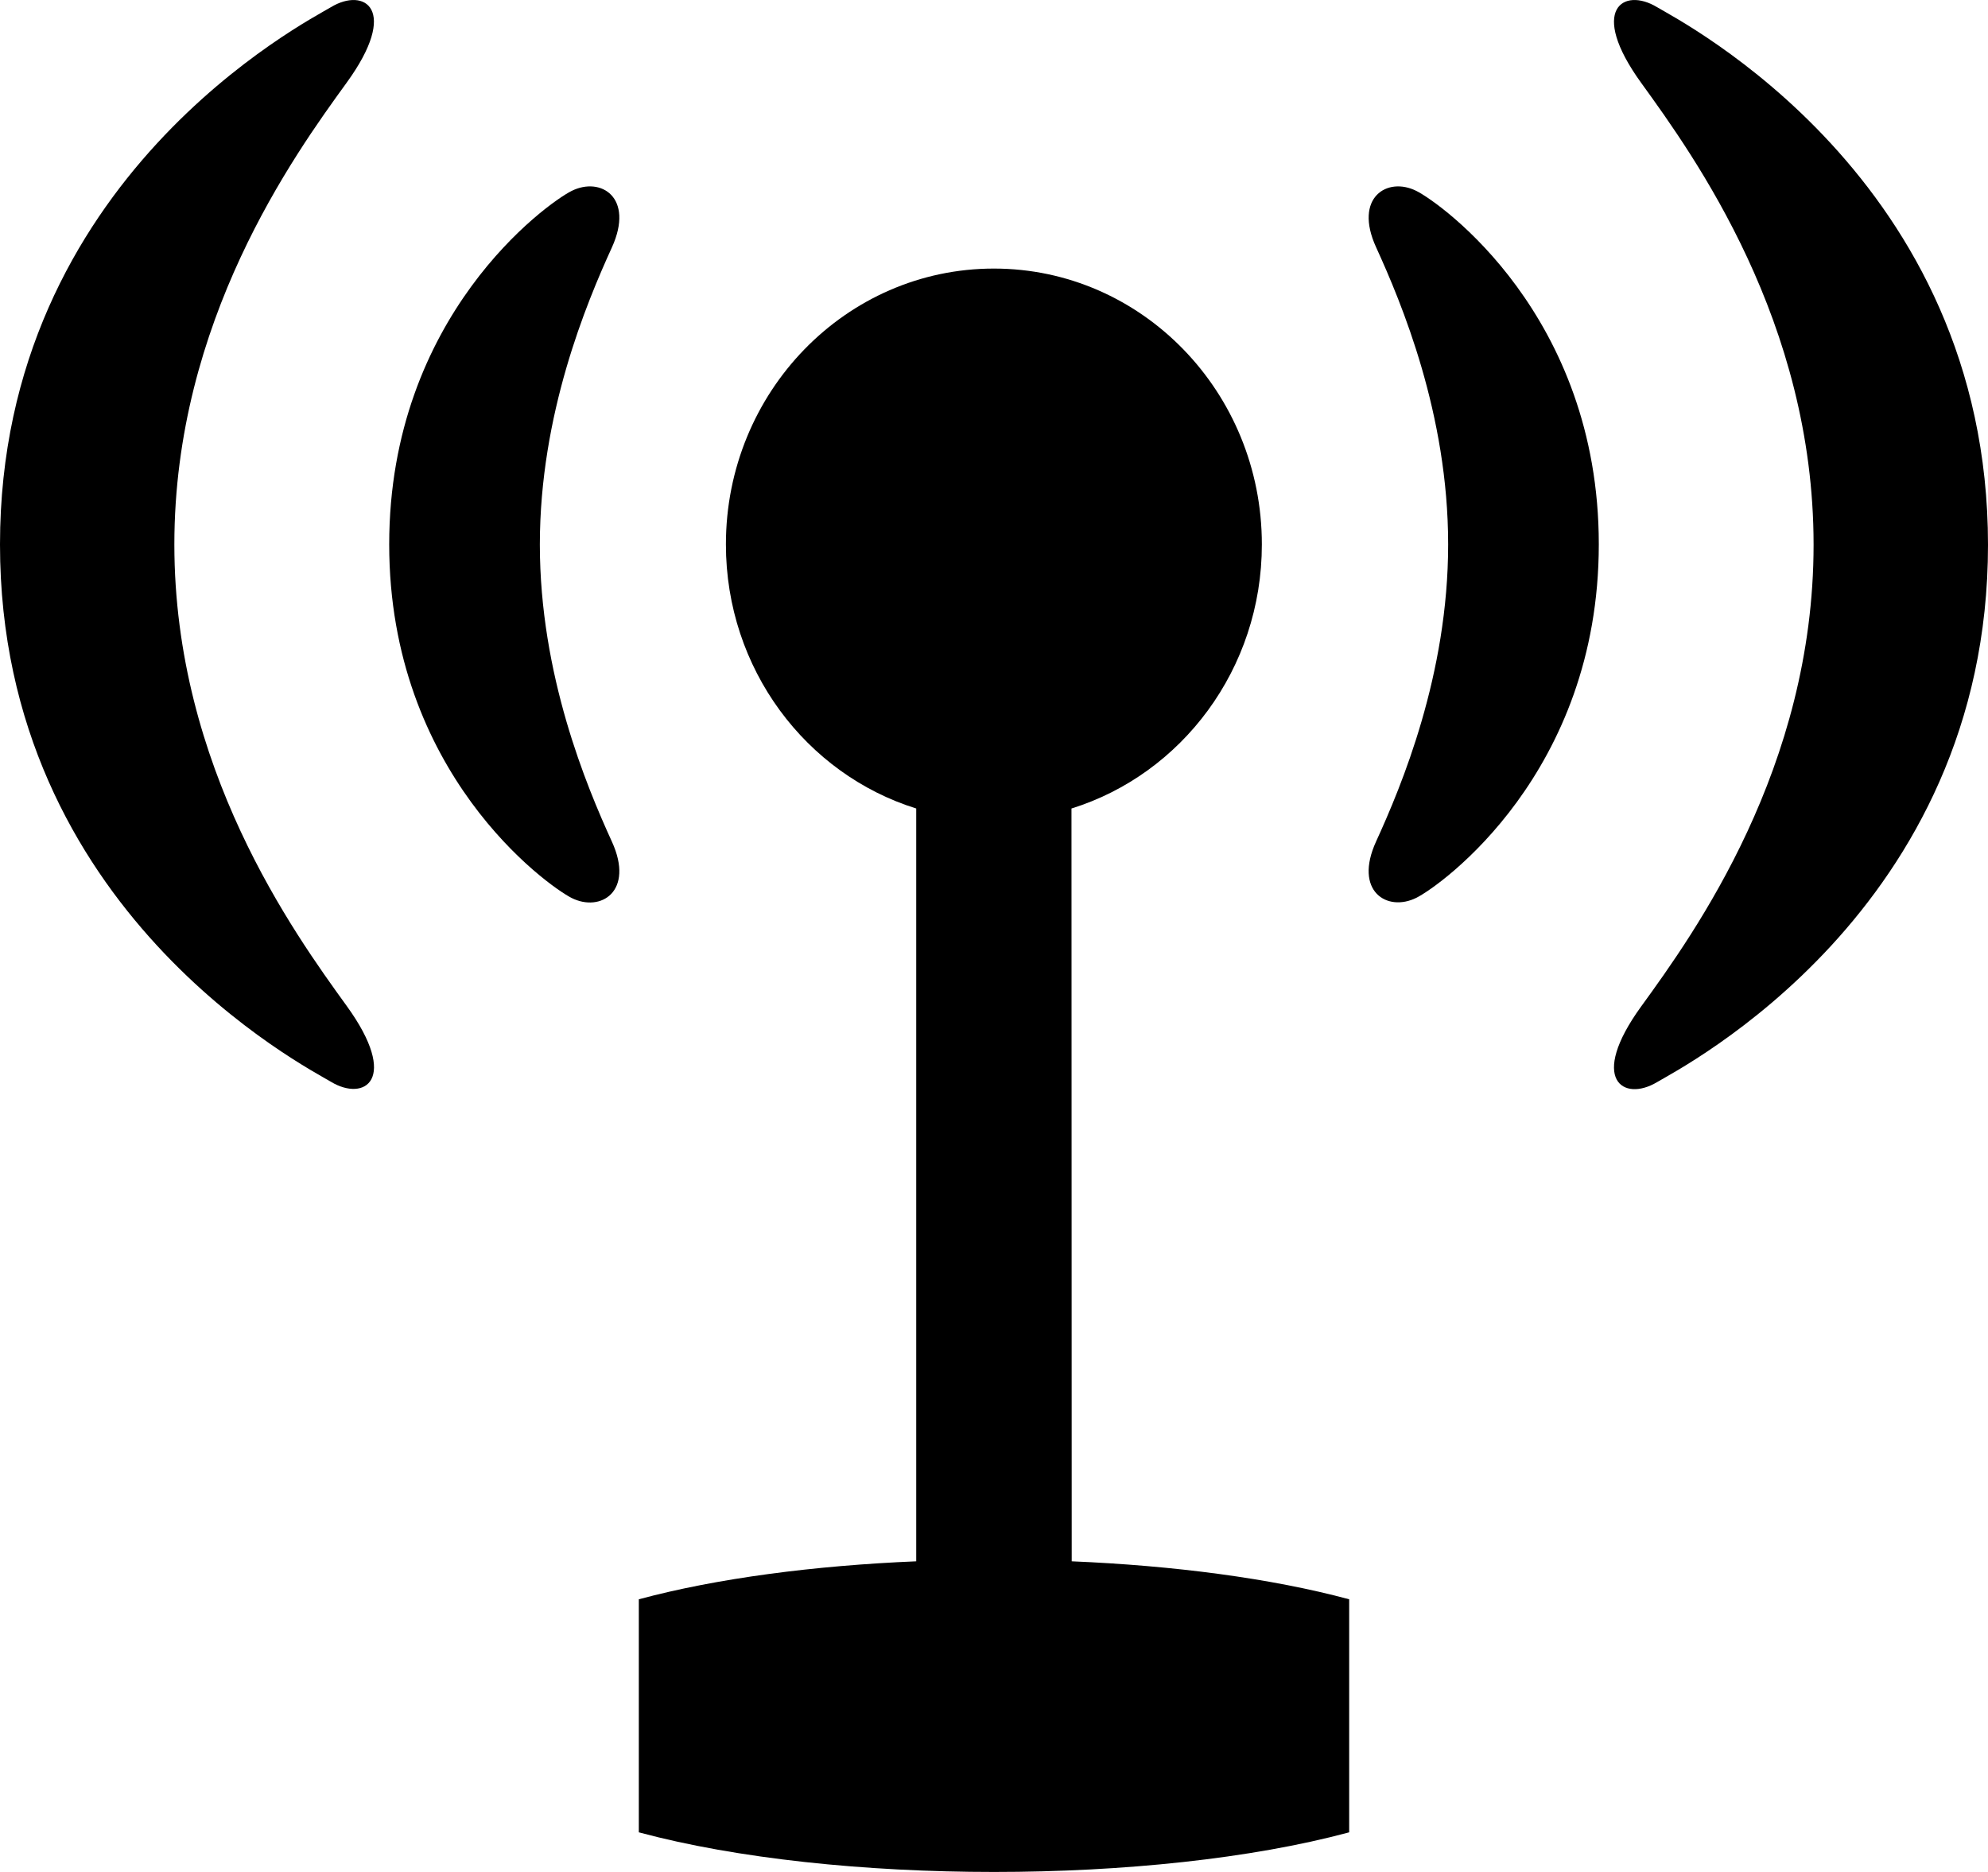 <svg id="Capa_1" data-name="Capa 1" xmlns="http://www.w3.org/2000/svg" viewBox="0 0 341.26 321.28"><title>icono_1</title><path d="M426.88,381.23c-3.94,2.38-56.81,29.3-56.81,92.23s52.87,89.84,56.81,92.23c5.77,3.49,11.85-.38,2.72-13S400,511.74,400,473.45s20.45-66.68,29.58-79.26S432.65,377.73,426.88,381.23Z" transform="translate(-370.07 -380)"/><path d="M468.18,412.78c-4.18,2.09-31.3,21.42-31.3,60.67S464,532,468.18,534.13c5,2.52,10.83-1.12,6.93-9.66-4.37-9.57-12.37-28.62-12.37-51s8-41.43,12.37-51C479,413.89,473.21,410.26,468.18,412.78Z" transform="translate(-370.07 -380)"/><path d="M654.52,381.23c-5.77-3.5-11.85.38-2.72,13s29.59,41,29.59,79.26-20.46,66.68-29.59,79.26-3.05,16.46,2.72,13c3.94-2.38,56.81-29.31,56.81-92.23S658.46,383.61,654.52,381.23Z" transform="translate(-370.07 -380)"/><path d="M613.22,412.78c-5-2.52-10.83,1.12-6.93,9.66,4.37,9.58,12.37,28.62,12.37,51s-8,41.44-12.37,51c-3.9,8.54,1.9,12.18,6.93,9.66,4.18-2.09,31.3-21.42,31.3-60.68S617.39,414.87,613.22,412.78Z" transform="translate(-370.07 -380)"/><path d="M554,518.78c18.91-5.89,32.68-23.95,32.68-45.33,0-26.15-20.6-47.35-46-47.35s-46,21.2-46,47.35c0,21.38,13.77,39.44,32.67,45.33V648c-17.43.73-34.19,2.9-47.62,6.52v40c33.67,9.07,88.27,9.07,121.94,0v-40c-13.43-3.62-30.2-5.79-47.63-6.52Z" transform="translate(-370.07 -380)"/></svg>